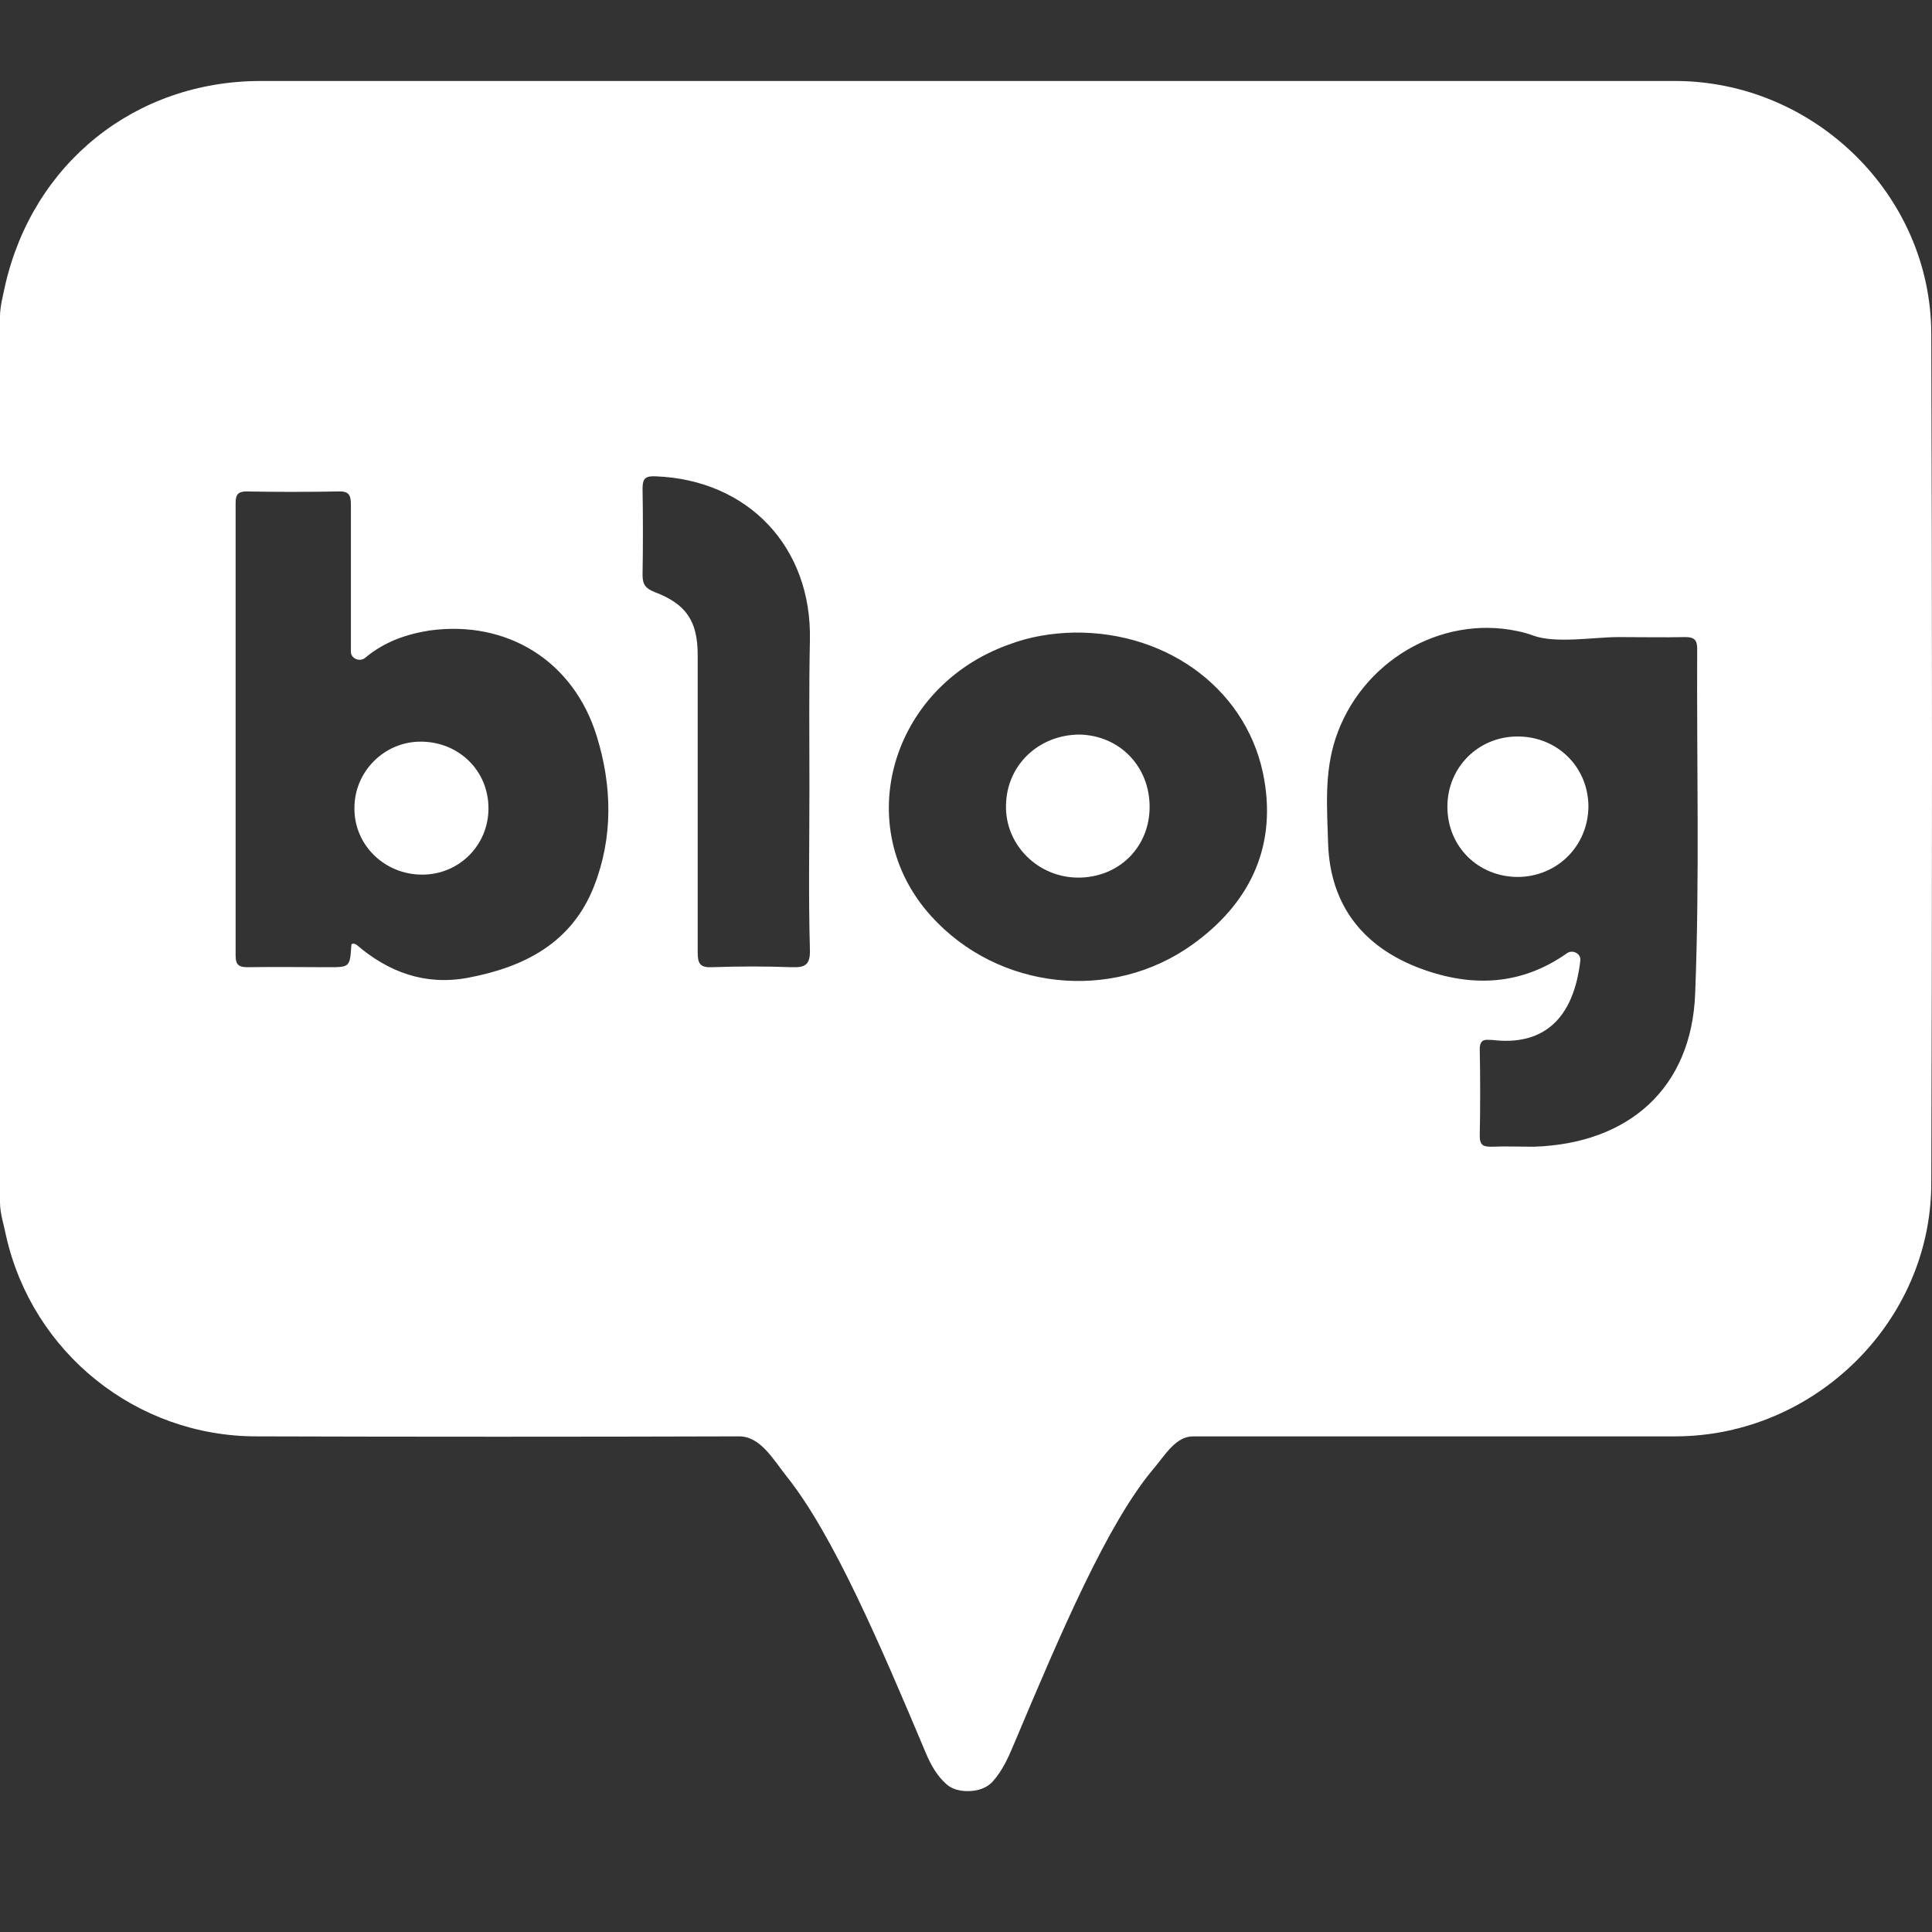 <svg width="24" height="24" viewBox="0 0 24 24" fill="none" xmlns="http://www.w3.org/2000/svg">
<rect x="0" y="0" width="24" height="24" fill="#333333" stroke="none"/>
<path d="M0.075 15.35C0.049 15.217 0 15.074 0 14.938C0 11.271 0 7.599 0 3.933C0 3.807 0.038 3.672 0.063 3.549V3.549C0.408 2.03 1.677 1.006 3.241 1.006C9.094 1.006 14.947 1.006 20.806 1.006C22.534 1.006 23.984 2.419 23.991 4.14C24.003 7.663 24.003 11.186 23.991 14.709C23.984 16.424 22.54 17.837 20.819 17.843C18.822 17.843 16.819 17.843 14.821 17.843V17.843C14.605 17.843 14.474 18.075 14.334 18.24C13.756 18.922 13.175 20.291 12.598 21.66C12.527 21.831 12.453 21.994 12.334 22.128C12.257 22.216 12.139 22.25 12.022 22.25V22.25C11.926 22.25 11.829 22.228 11.758 22.165C11.644 22.064 11.568 21.934 11.505 21.786C10.931 20.421 10.348 19.061 9.771 18.339C9.605 18.131 9.448 17.843 9.182 17.843V17.843C7.185 17.849 5.187 17.849 3.184 17.843C1.696 17.843 0.402 16.807 0.075 15.35V15.35ZM20.103 7.914C19.813 7.914 19.321 7.997 19.049 7.896C18.984 7.872 18.917 7.853 18.847 7.839C17.892 7.638 16.907 8.222 16.592 9.17C16.448 9.604 16.486 10.043 16.498 10.476C16.523 11.249 16.938 11.77 17.654 12.034C18.3 12.272 18.91 12.234 19.466 11.841C19.534 11.793 19.639 11.845 19.632 11.927V11.927C19.55 12.656 19.174 12.995 18.539 12.919V12.919C18.514 12.919 18.489 12.916 18.464 12.917C18.405 12.92 18.382 12.959 18.382 13.033C18.389 13.39 18.389 13.748 18.382 14.113C18.382 14.232 18.433 14.245 18.527 14.245C18.703 14.238 18.878 14.245 19.054 14.245C20.235 14.207 21.014 13.516 21.058 12.342C21.114 10.916 21.076 9.484 21.083 8.052C21.083 7.946 21.039 7.914 20.938 7.914C20.662 7.92 20.386 7.914 20.103 7.914V7.914ZM4.537 8.171C4.471 8.227 4.359 8.183 4.359 8.096V8.096C4.359 7.487 4.359 6.878 4.359 6.269C4.359 6.149 4.333 6.099 4.201 6.105C3.825 6.112 3.442 6.112 3.065 6.105C2.964 6.105 2.927 6.137 2.927 6.244C2.927 8.121 2.927 9.999 2.927 11.871C2.927 11.99 2.971 12.015 3.077 12.015C3.41 12.009 3.743 12.015 4.076 12.015C4.346 12.015 4.346 12.015 4.365 11.739V11.739C4.365 11.714 4.411 11.721 4.43 11.737C4.824 12.075 5.278 12.245 5.809 12.147C6.513 12.015 7.103 11.714 7.379 11.01C7.618 10.401 7.605 9.761 7.411 9.139C7.122 8.209 6.299 7.701 5.338 7.832C5.048 7.878 4.778 7.97 4.537 8.171ZM13.345 7.858C13.063 7.864 12.793 7.908 12.529 8.008C11.059 8.536 10.563 10.275 11.568 11.381C12.397 12.298 13.81 12.455 14.815 11.732C15.506 11.236 15.851 10.552 15.707 9.698C15.525 8.599 14.533 7.845 13.345 7.858ZM10.055 9.779C10.055 9.17 10.048 8.561 10.061 7.952C10.086 6.796 9.295 5.961 8.145 5.917C8.02 5.911 7.982 5.942 7.982 6.068C7.988 6.426 7.988 6.784 7.982 7.142C7.982 7.261 8.02 7.311 8.133 7.355C8.529 7.506 8.667 7.719 8.667 8.14C8.667 9.371 8.667 10.602 8.667 11.833C8.667 11.971 8.698 12.021 8.843 12.015C9.175 12.003 9.508 12.003 9.835 12.015C10.004 12.021 10.067 11.984 10.061 11.795C10.042 11.136 10.055 10.458 10.055 9.779Z" fill="white"/>
<path d="M18.859 10.894C18.363 10.894 17.98 10.518 17.98 10.021C17.98 9.538 18.356 9.155 18.84 9.149C19.336 9.142 19.725 9.519 19.732 10.009C19.732 10.505 19.349 10.888 18.859 10.894Z" fill="white"/>
<path d="M5.226 9.213C5.697 9.213 6.068 9.571 6.068 10.042C6.068 10.5 5.703 10.865 5.245 10.865C4.774 10.865 4.397 10.494 4.403 10.036C4.403 9.583 4.774 9.213 5.226 9.213Z" fill="white"/>
<path d="M14.281 10.023C14.281 10.525 13.898 10.902 13.395 10.902C12.893 10.902 12.485 10.494 12.497 10.004C12.504 9.502 12.906 9.125 13.414 9.125C13.91 9.138 14.281 9.521 14.281 10.023Z" fill="white"/>
</svg>
